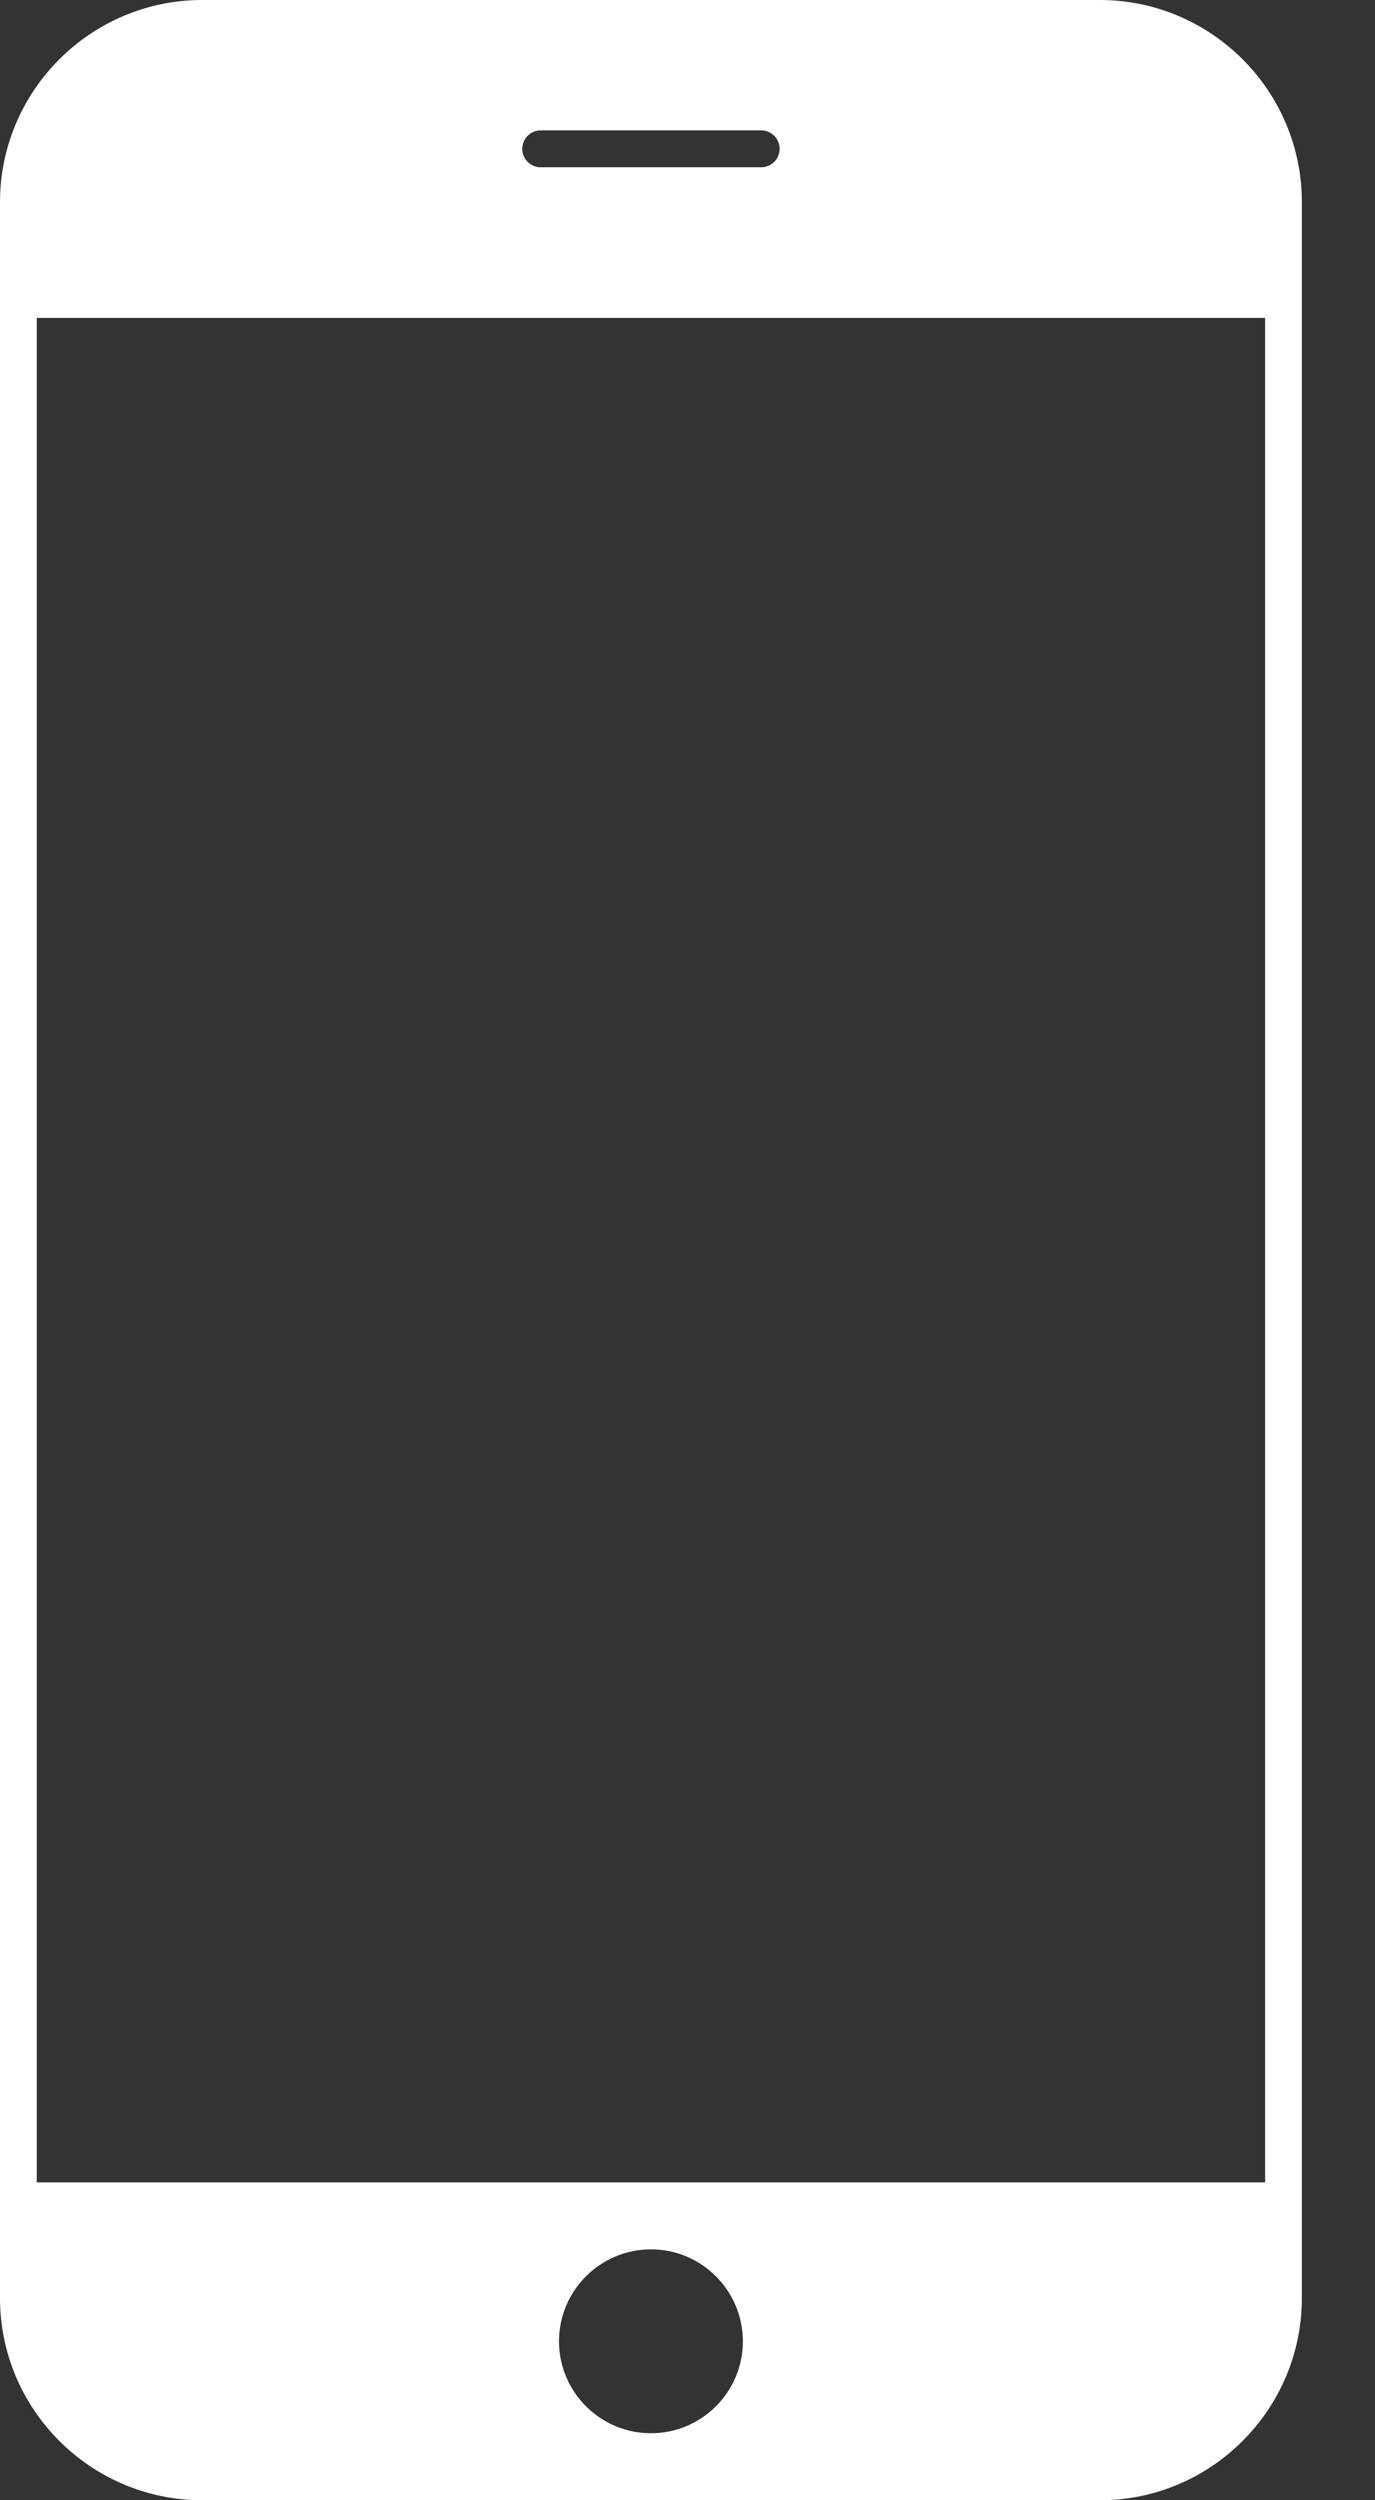 <?xml version="1.0" encoding="UTF-8"?>
<svg xmlns="http://www.w3.org/2000/svg" width="11" height="20" viewBox="0 0 11 20" fill="none">
  <rect x="0" y="0" width="11" height="20" fill="#333333" stroke="none"/>
  <path d="M8.798 0H1.618C0.726 0 0 0.726 0 1.618V2.249V17.751V18.382C0 19.274 0.726 20 1.618 20H8.798C9.69 20 10.415 19.274 10.415 18.382V17.751V2.249V1.618C10.415 0.726 9.69 0 8.798 0ZM6.237 1.191C6.237 1.272 6.171 1.338 6.09 1.338H4.325C4.244 1.338 4.178 1.272 4.178 1.191C4.178 1.109 4.244 1.043 4.325 1.043H6.09C6.171 1.043 6.237 1.109 6.237 1.191ZM4.472 18.729C4.472 18.323 4.802 17.993 5.208 17.993C5.613 17.993 5.943 18.323 5.943 18.729C5.943 19.134 5.613 19.464 5.208 19.464C4.802 19.464 4.472 19.134 4.472 18.729ZM0.294 17.457V2.543H10.121V17.457H0.294Z" fill="white"></path>
</svg>
